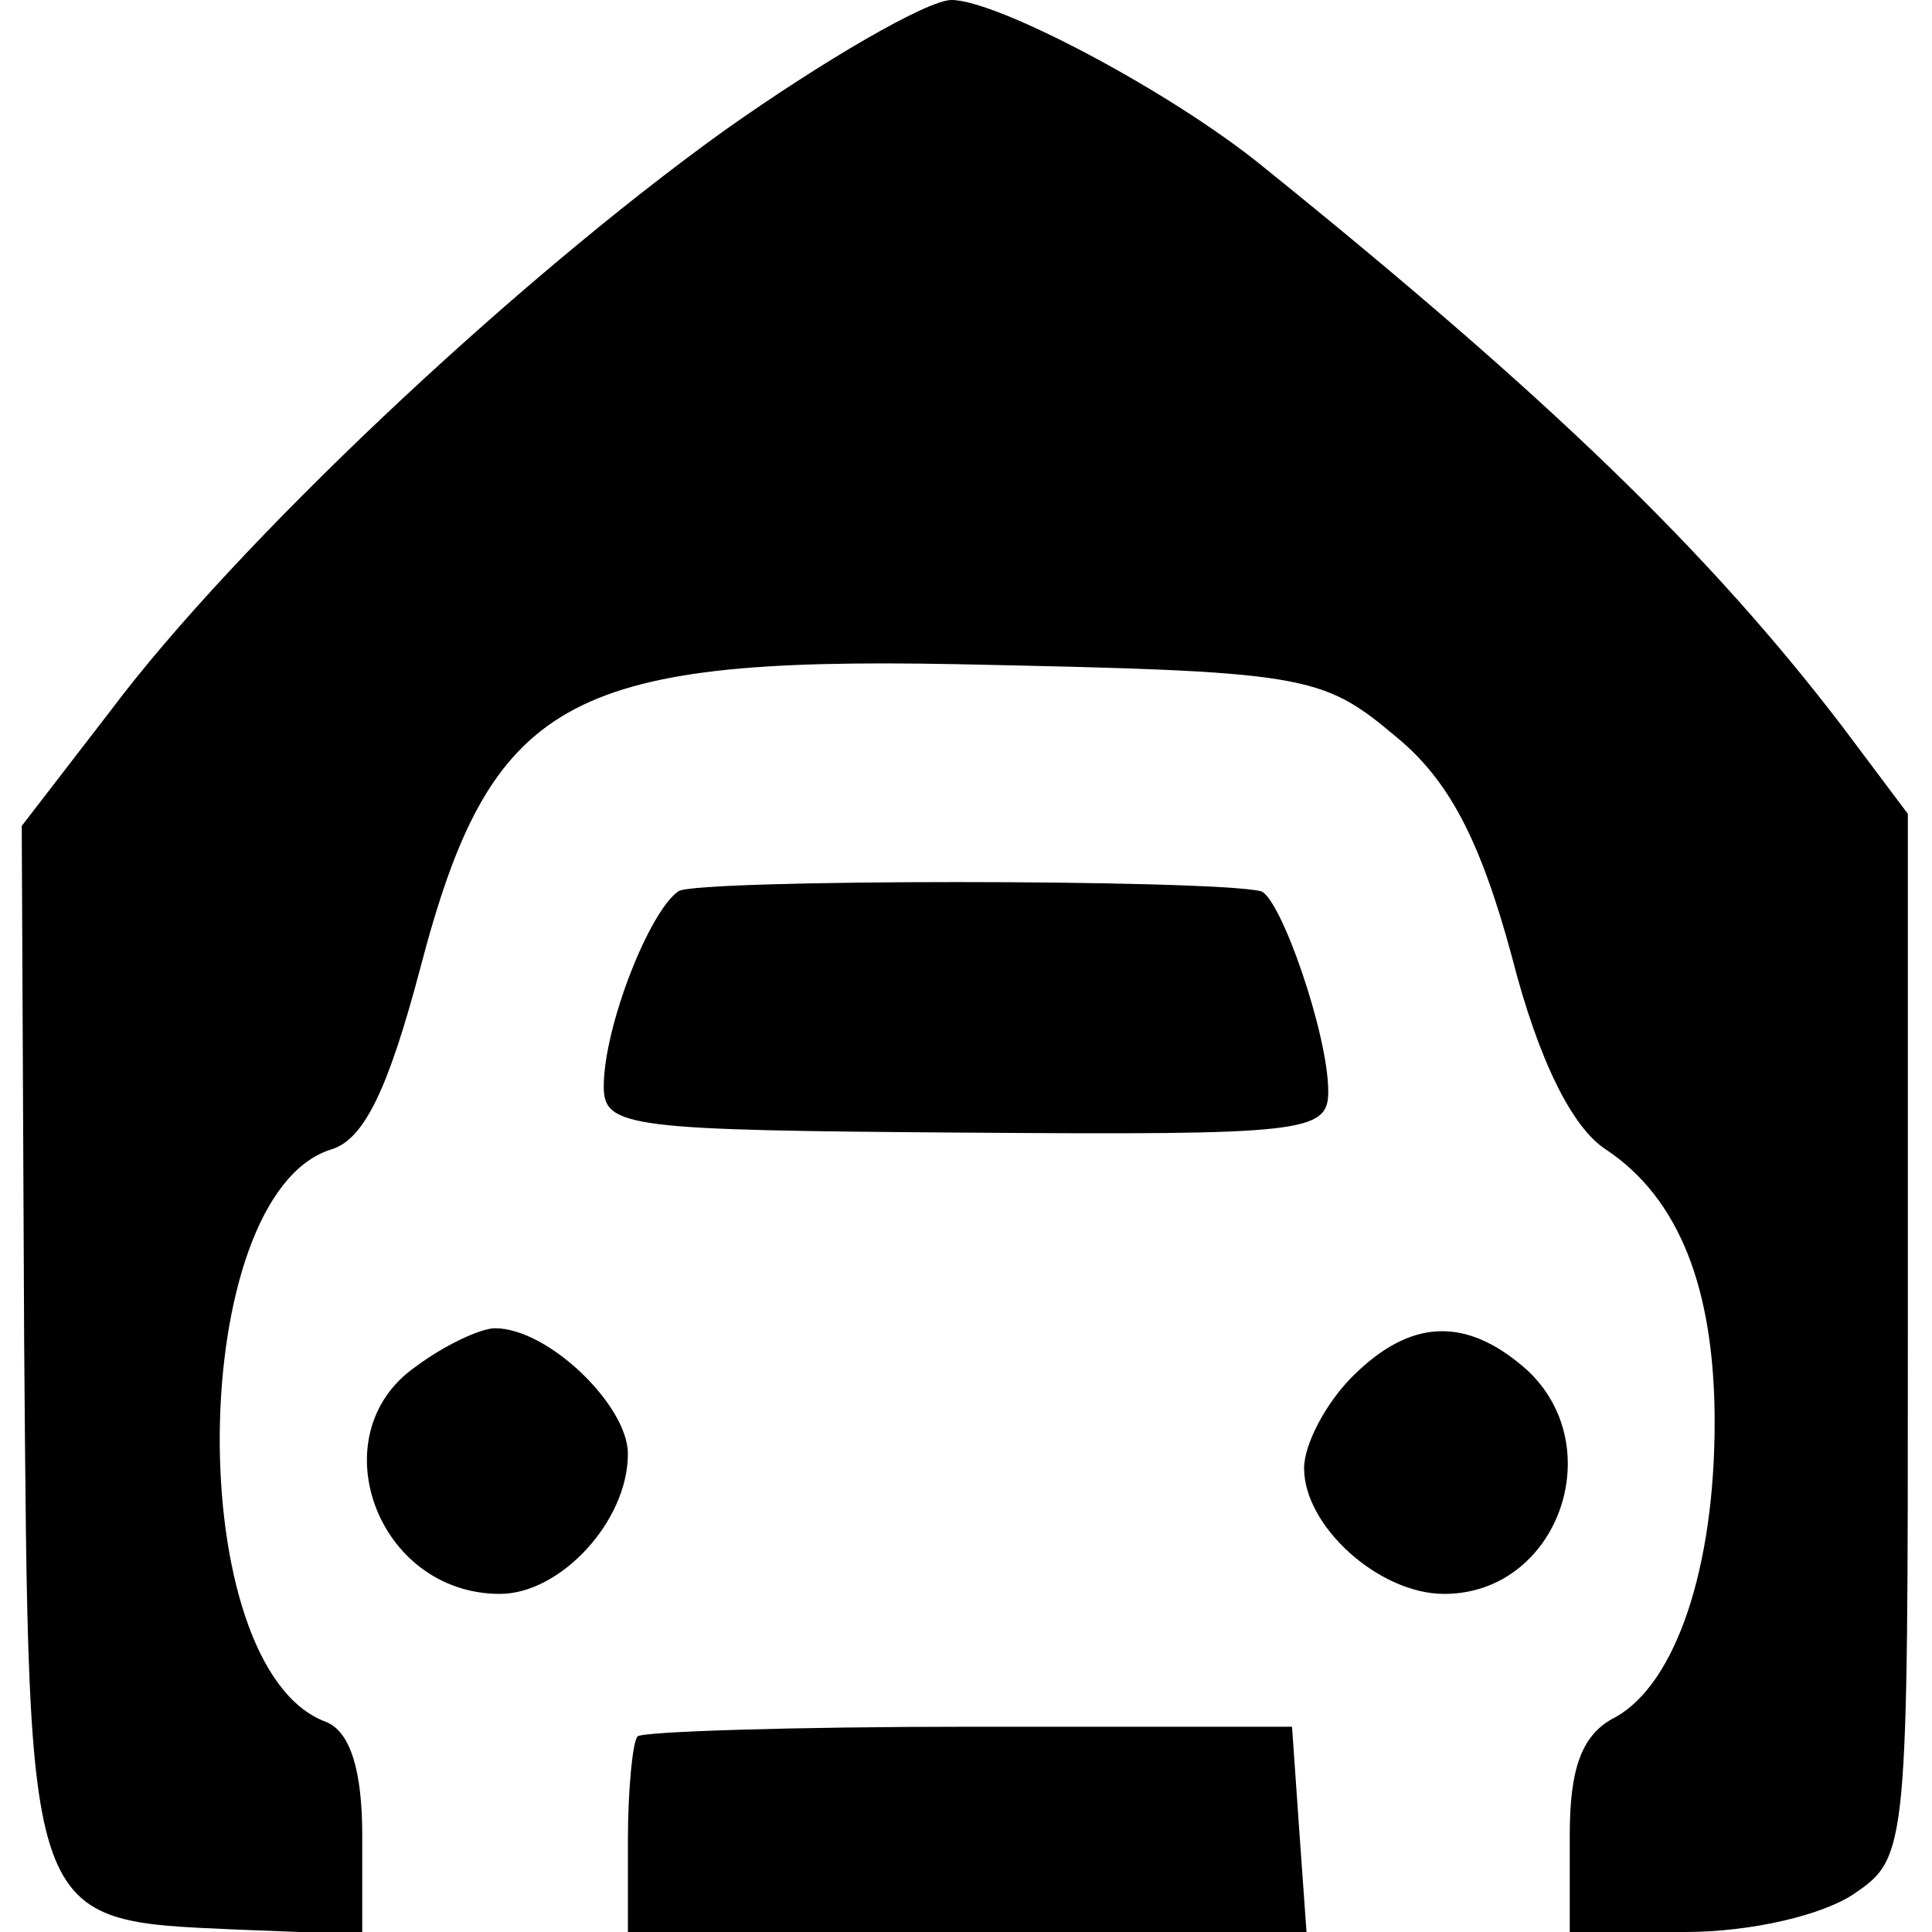 <?xml version="1.0" standalone="no"?>
<!DOCTYPE svg PUBLIC "-//W3C//DTD SVG 20010904//EN"
        "http://www.w3.org/TR/2001/REC-SVG-20010904/DTD/svg10.dtd">
<svg version="1.0" xmlns="http://www.w3.org/2000/svg"
     width="80pt" height="80pt" viewBox="0 0 80 80"
     preserveAspectRatio="xMidYMid meet">
    <g transform="translate(0,80) scale(0.1,-0.1)"
       fill="#000000" stroke="none">
        <path d="M300 746 c-89 -64 -203 -172 -254 -240 l-37 -48 1 -213 c2 -244 0
-240 88 -244 l52 -2 0 41 c0 27 -5 43 -15 47 -60 22 -58 218 2 237 14 4 24 26
37 75 29 111 60 129 221 126 146 -3 152 -4 183 -30 22 -18 35 -43 48 -91 11
-43 25 -71 39 -80 30 -20 45 -57 45 -113 0 -60 -16 -108 -41 -122 -14 -7 -19
-21 -19 -49 l0 -40 48 0 c27 0 57 7 70 16 22 15 22 19 22 231 l0 216 -27 36
c-55 72 -121 136 -240 232 -38 31 -110 69 -129 69 -10 0 -53 -25 -94 -54z"/>
        <path d="M281 431 c-12 -8 -31 -56 -31 -81 0 -17 11 -18 150 -19 140 -1 150 0
150 17 0 24 -20 81 -28 83 -22 5 -233 5 -241 0z"/>
        <path d="M172 234 c-40 -28 -16 -94 35 -94 25 0 53 30 53 58 0 20 -33 52 -55
52 -6 0 -21 -7 -33 -16z"/>
        <path d="M560 230 c-11 -11 -20 -28 -20 -38 0 -24 31 -52 58 -52 47 0 69 61
34 93 -25 22 -48 21 -72 -3z"/>
        <path d="M264 81 c-2 -2 -4 -22 -4 -43 l0 -38 141 0 140 0 -3 42 -3 43 -133 0
c-74 0 -136 -2 -138 -4z"/>
    </g>
</svg>
